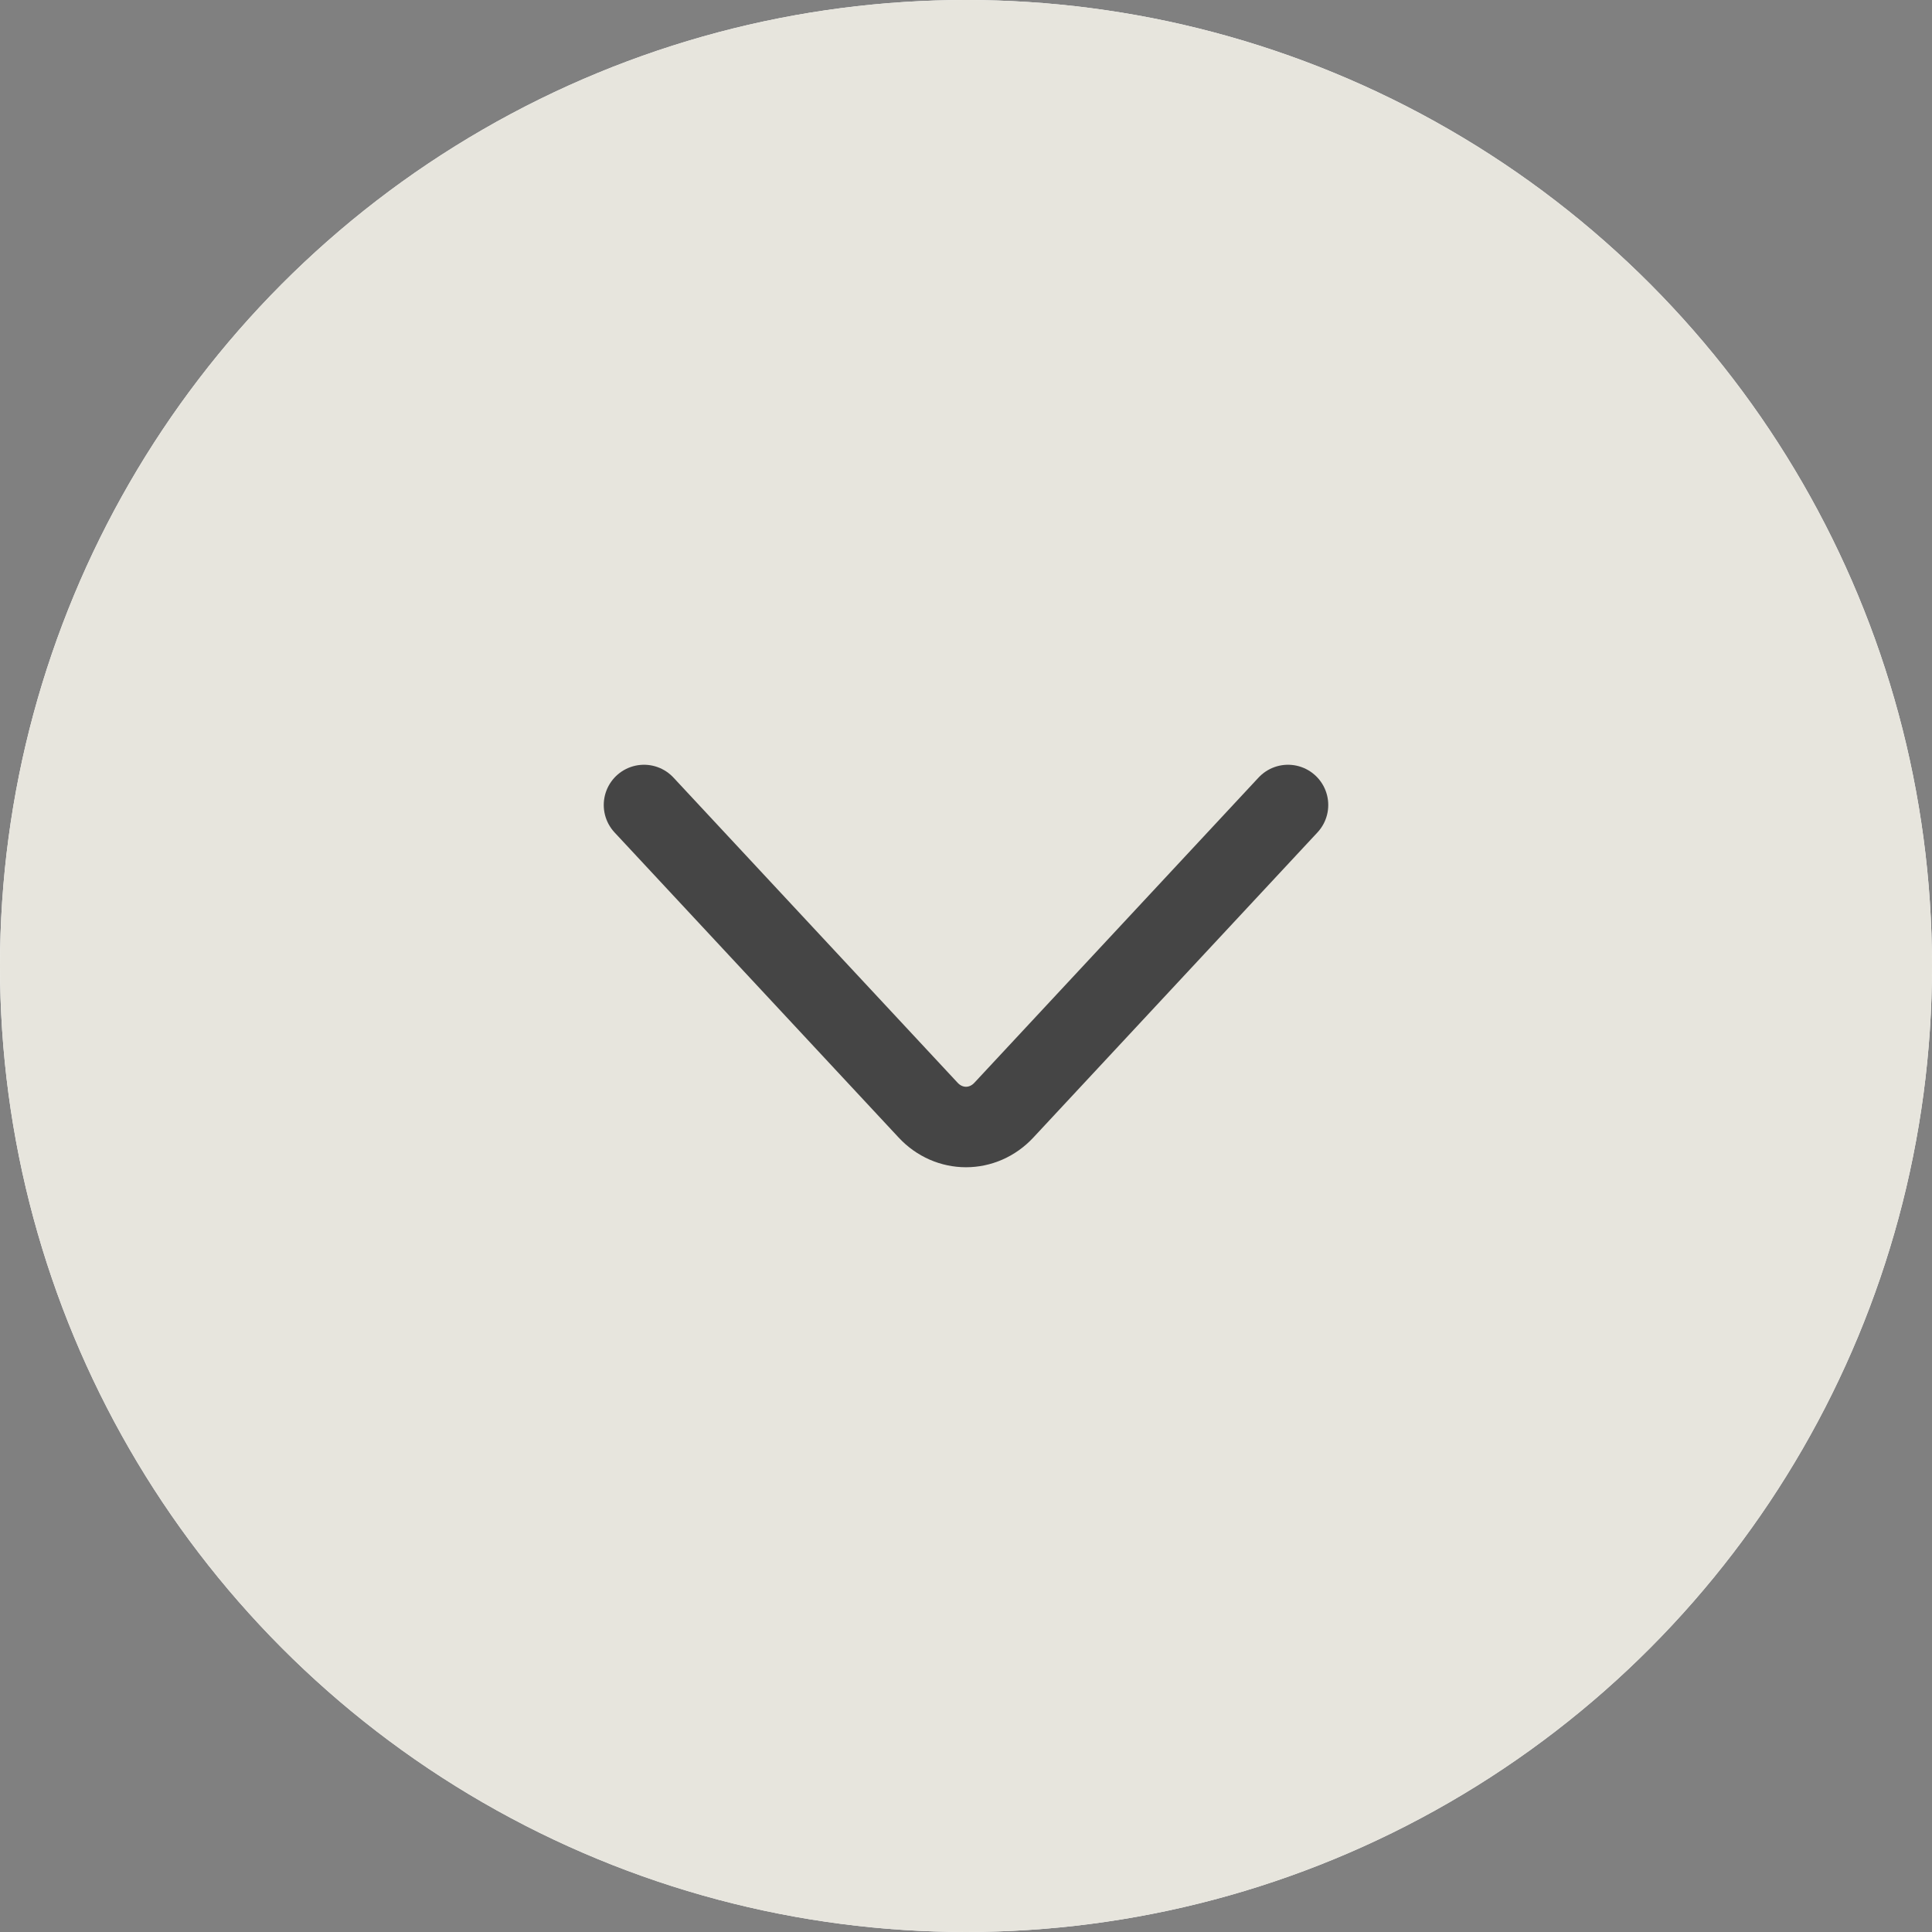 <svg width="24" height="24" viewBox="0 0 24 24" fill="none" xmlns="http://www.w3.org/2000/svg">
<rect x="0" y="0" width="24" height="24" fill="#808080" stroke="none"/>
<ellipse cx="12" cy="12" rx="12" ry="12" transform="rotate(180 12 12)" fill="white"/>
<ellipse cx="12" cy="12" rx="12" ry="12" transform="rotate(180 12 12)" fill="#E7E5DD"/>
<path d="M16 10L12.471 13.79C12.211 14.07 11.789 14.07 11.529 13.79L8 10" stroke="#454545" stroke-linecap="round"/>
</svg>

